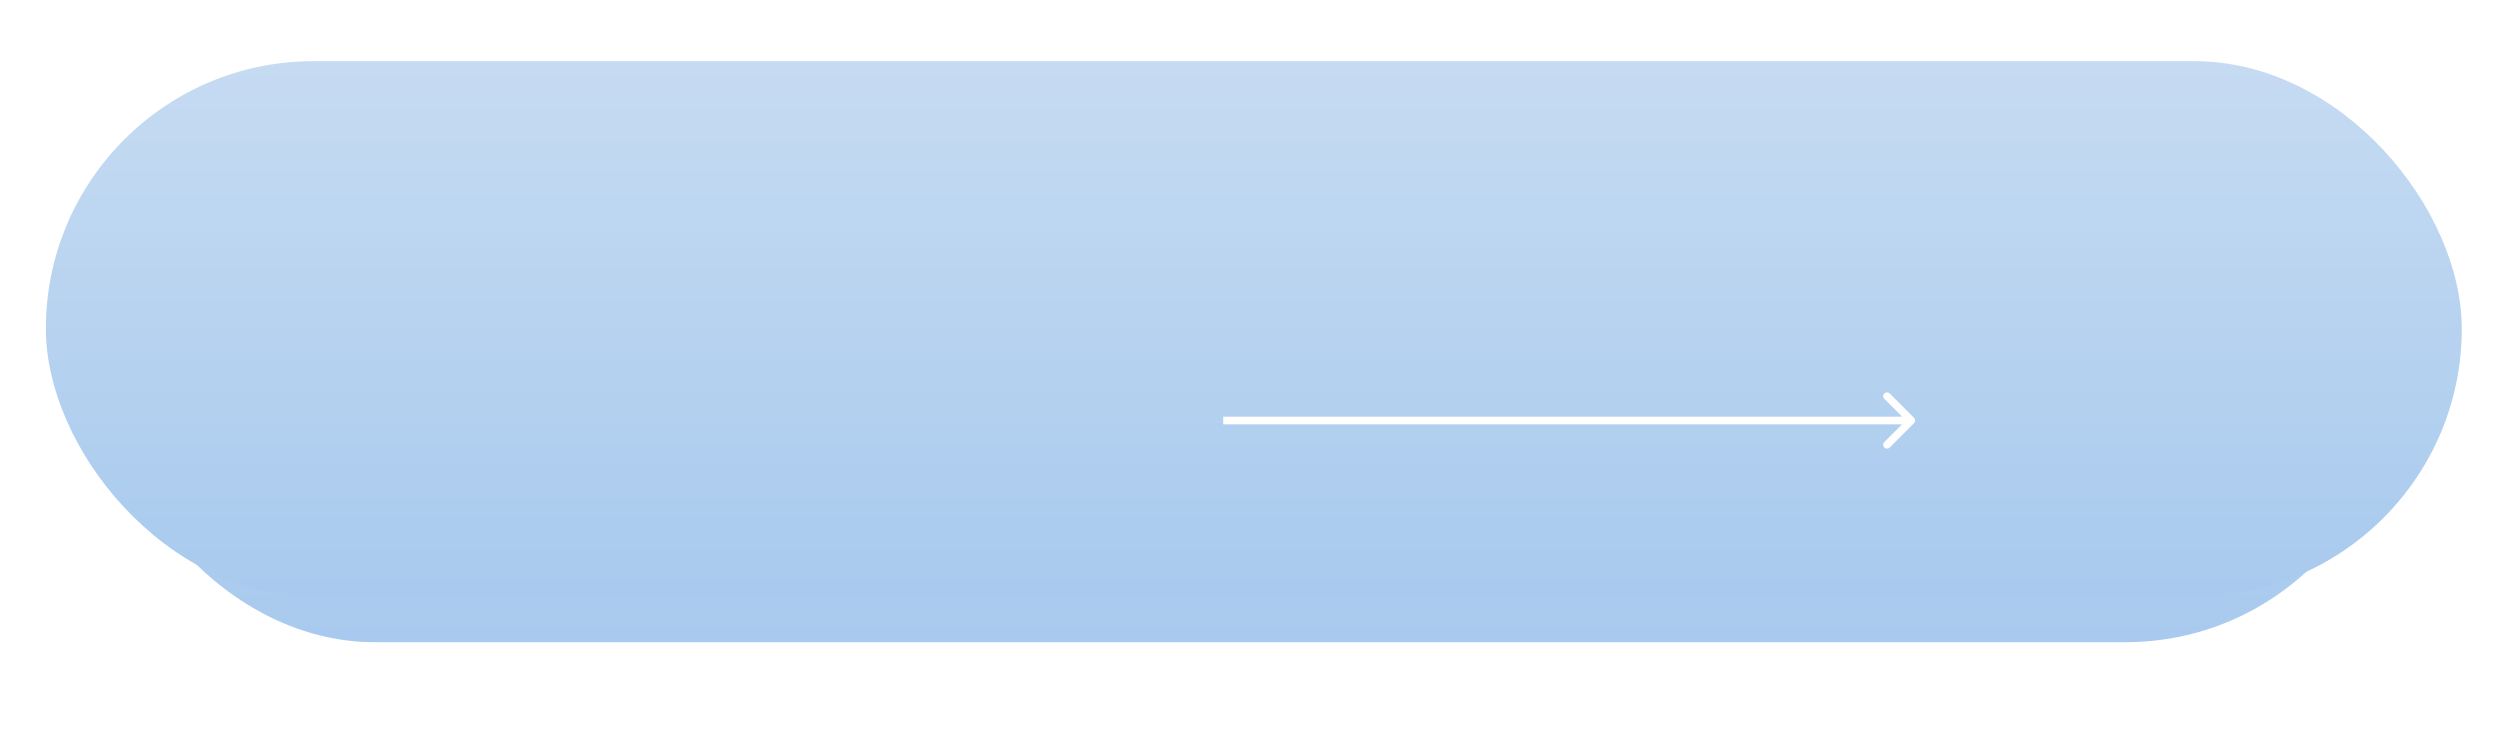 <?xml version="1.0" encoding="UTF-8"?> <svg xmlns="http://www.w3.org/2000/svg" width="327" height="98" viewBox="0 0 327 98" fill="none"> <g filter="url(#filter0_f)"> <rect x="14" y="14" width="299" height="70" rx="35" fill="url(#paint0_linear)"></rect> </g> <rect x="6" y="8" width="316" height="70" rx="35" fill="url(#paint1_linear)"></rect> <path d="M250.354 55.354C250.549 55.158 250.549 54.842 250.354 54.647L247.172 51.465C246.976 51.269 246.66 51.269 246.464 51.465C246.269 51.66 246.269 51.976 246.464 52.172L249.293 55L246.464 57.828C246.269 58.024 246.269 58.34 246.464 58.535C246.66 58.731 246.976 58.731 247.172 58.535L250.354 55.354ZM160 55.5L250 55.5L250 54.5L160 54.5L160 55.5Z" fill="white"></path> <defs> <filter id="filter0_f" x="0" y="0" width="327" height="98" filterUnits="userSpaceOnUse" color-interpolation-filters="sRGB"> <feFlood flood-opacity="0" result="BackgroundImageFix"></feFlood> <feBlend mode="normal" in="SourceGraphic" in2="BackgroundImageFix" result="shape"></feBlend> <feGaussianBlur stdDeviation="7" result="effect1_foregroundBlur"></feGaussianBlur> </filter> <linearGradient id="paint0_linear" x1="163.5" y1="14" x2="163.5" y2="84" gradientUnits="userSpaceOnUse"> <stop stop-color="#C6DBF2"></stop> <stop offset="1" stop-color="#A8CAEE"></stop> </linearGradient> <linearGradient id="paint1_linear" x1="164" y1="8" x2="164" y2="78" gradientUnits="userSpaceOnUse"> <stop stop-color="#C6DBF2"></stop> <stop offset="1" stop-color="#A8CAEE"></stop> </linearGradient> </defs> </svg> 